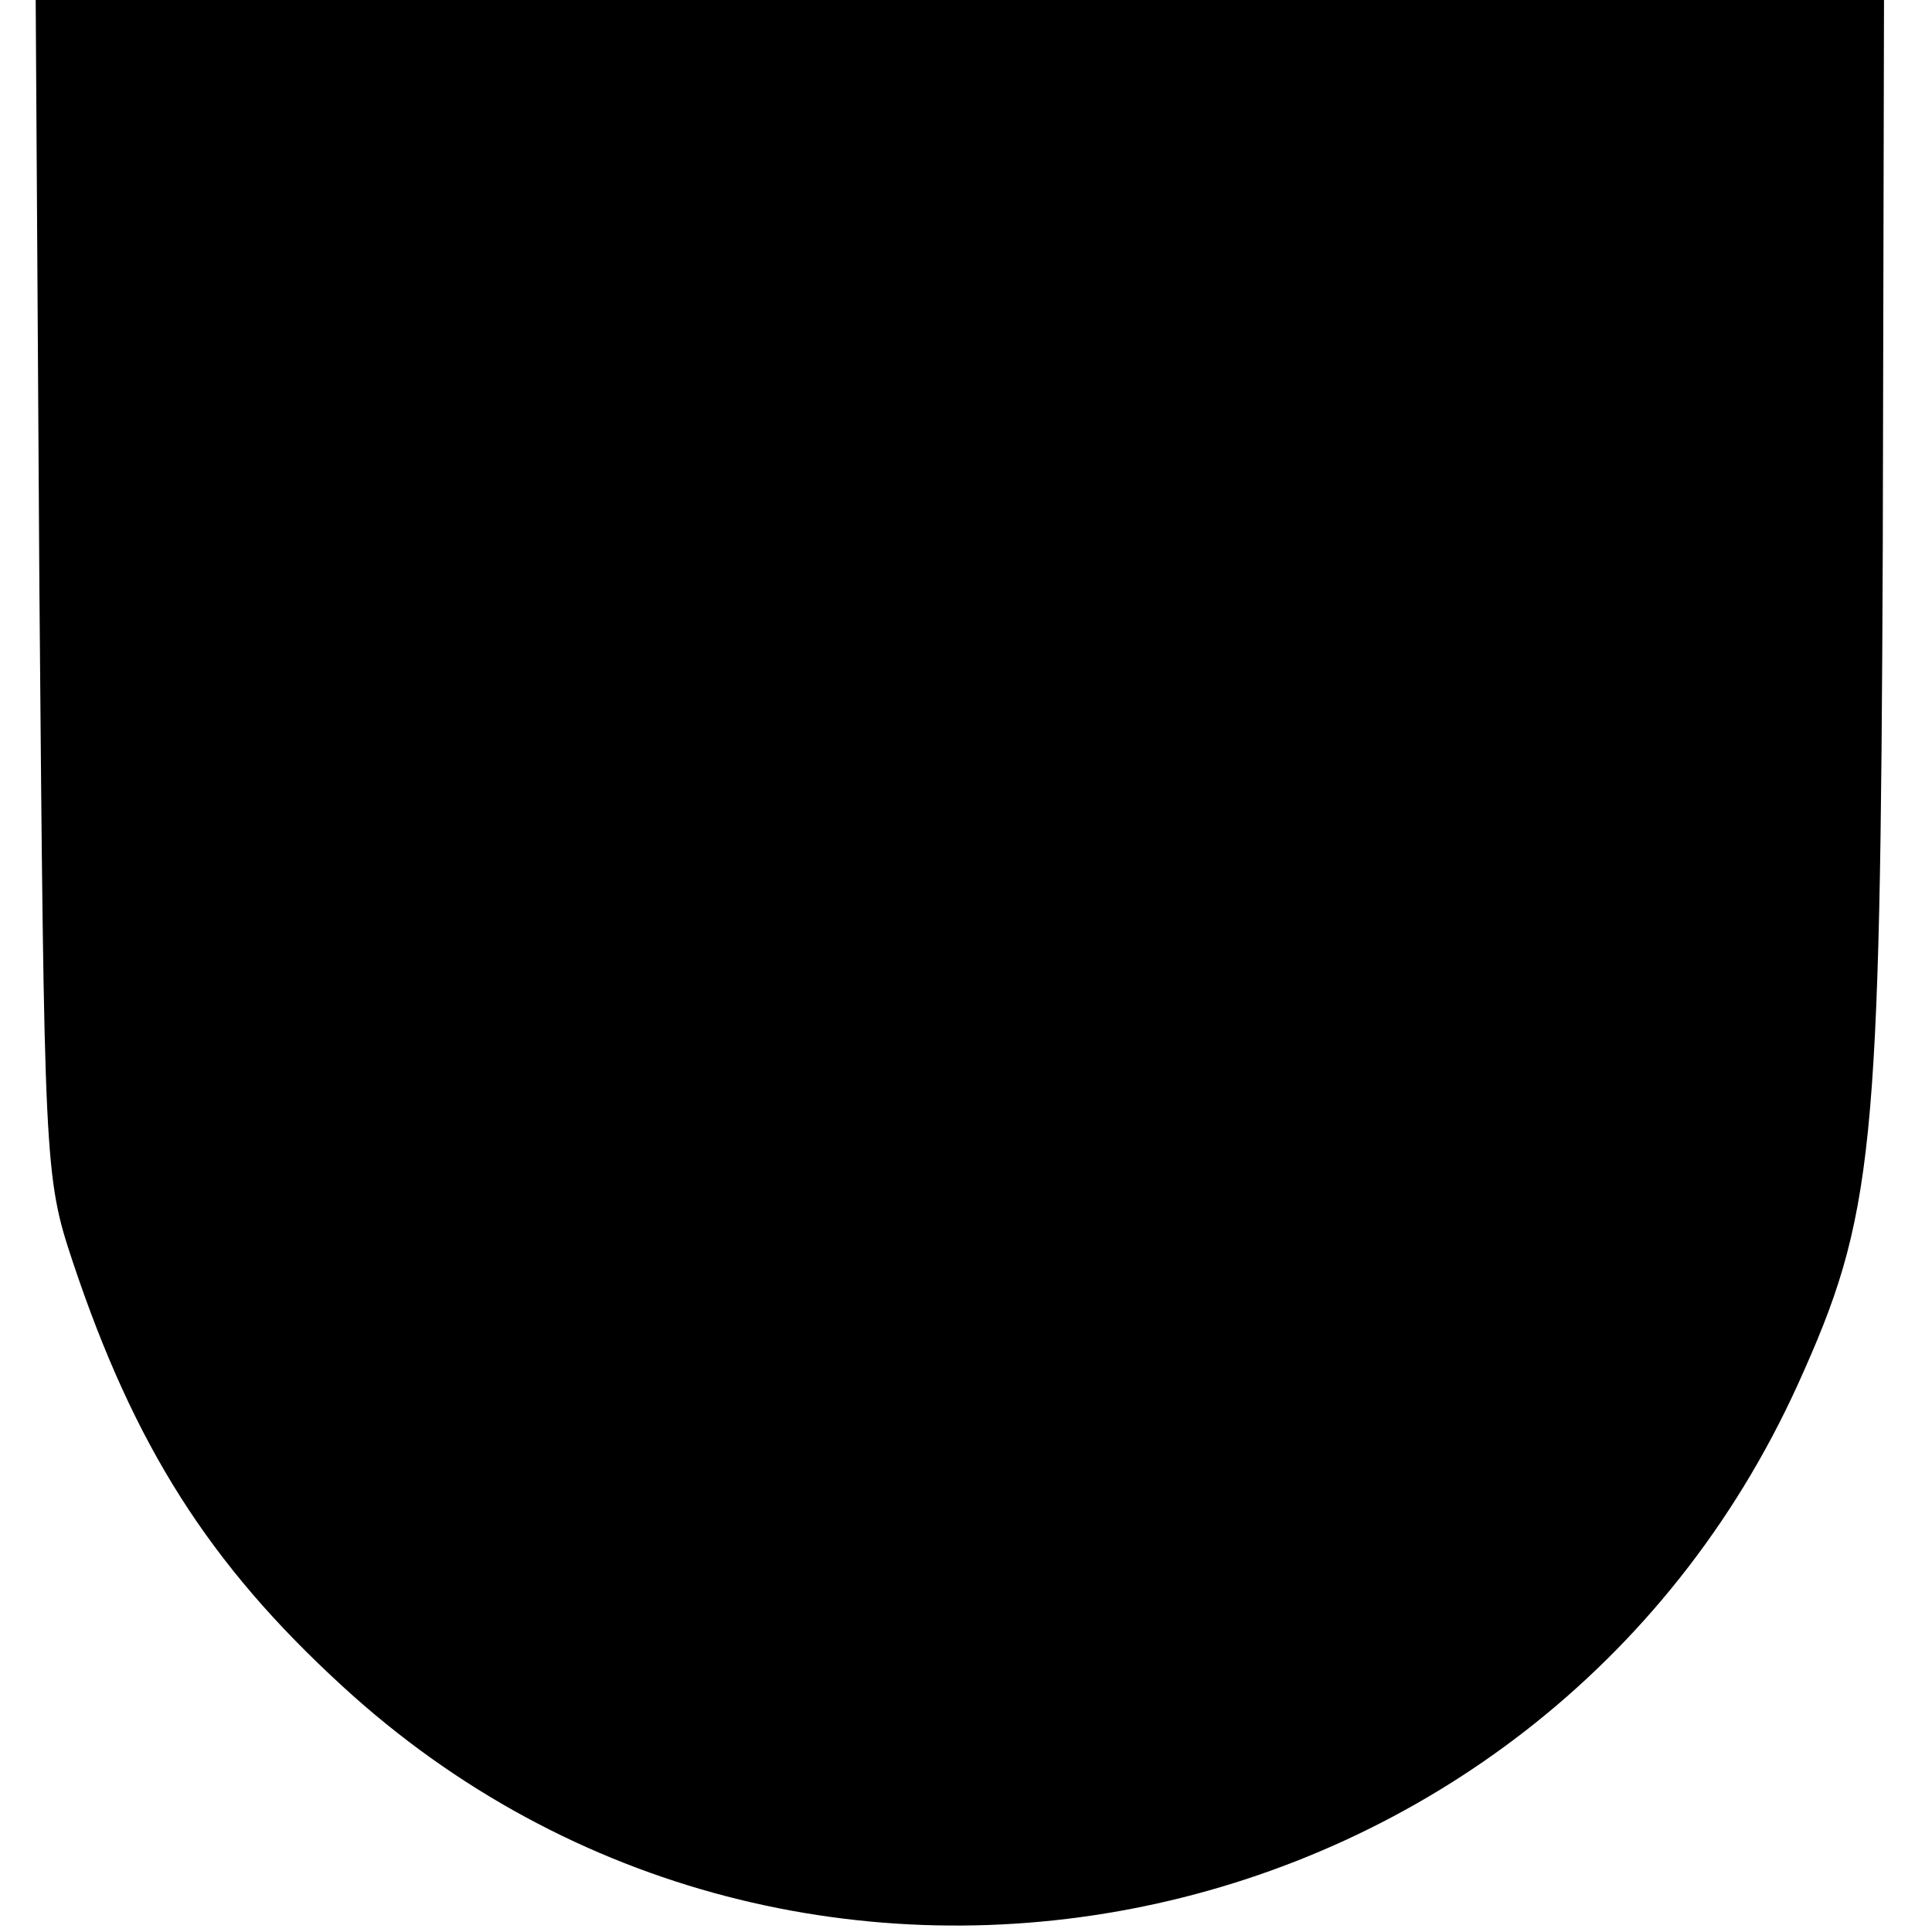 <?xml version="1.0" standalone="no"?>
<!DOCTYPE svg PUBLIC "-//W3C//DTD SVG 20010904//EN"
 "http://www.w3.org/TR/2001/REC-SVG-20010904/DTD/svg10.dtd">
<svg version="1.0" xmlns="http://www.w3.org/2000/svg"
 width="157pt" height="157pt" viewBox="0 0 157 157"
 preserveAspectRatio="xMidYMid meet">
<g transform="translate(0,157) scale(0.1,-0.1)"
fill="#000000" stroke="none">
<path d="M32 1093 c4 -469 4 -479 27 -548 50 -150 111 -246 219 -345 372 -342
973 -217 1183 245 62 137 67 187 69 680 l1 445 -751 0 -751 0 3 -477z"/>
</g>
</svg>
